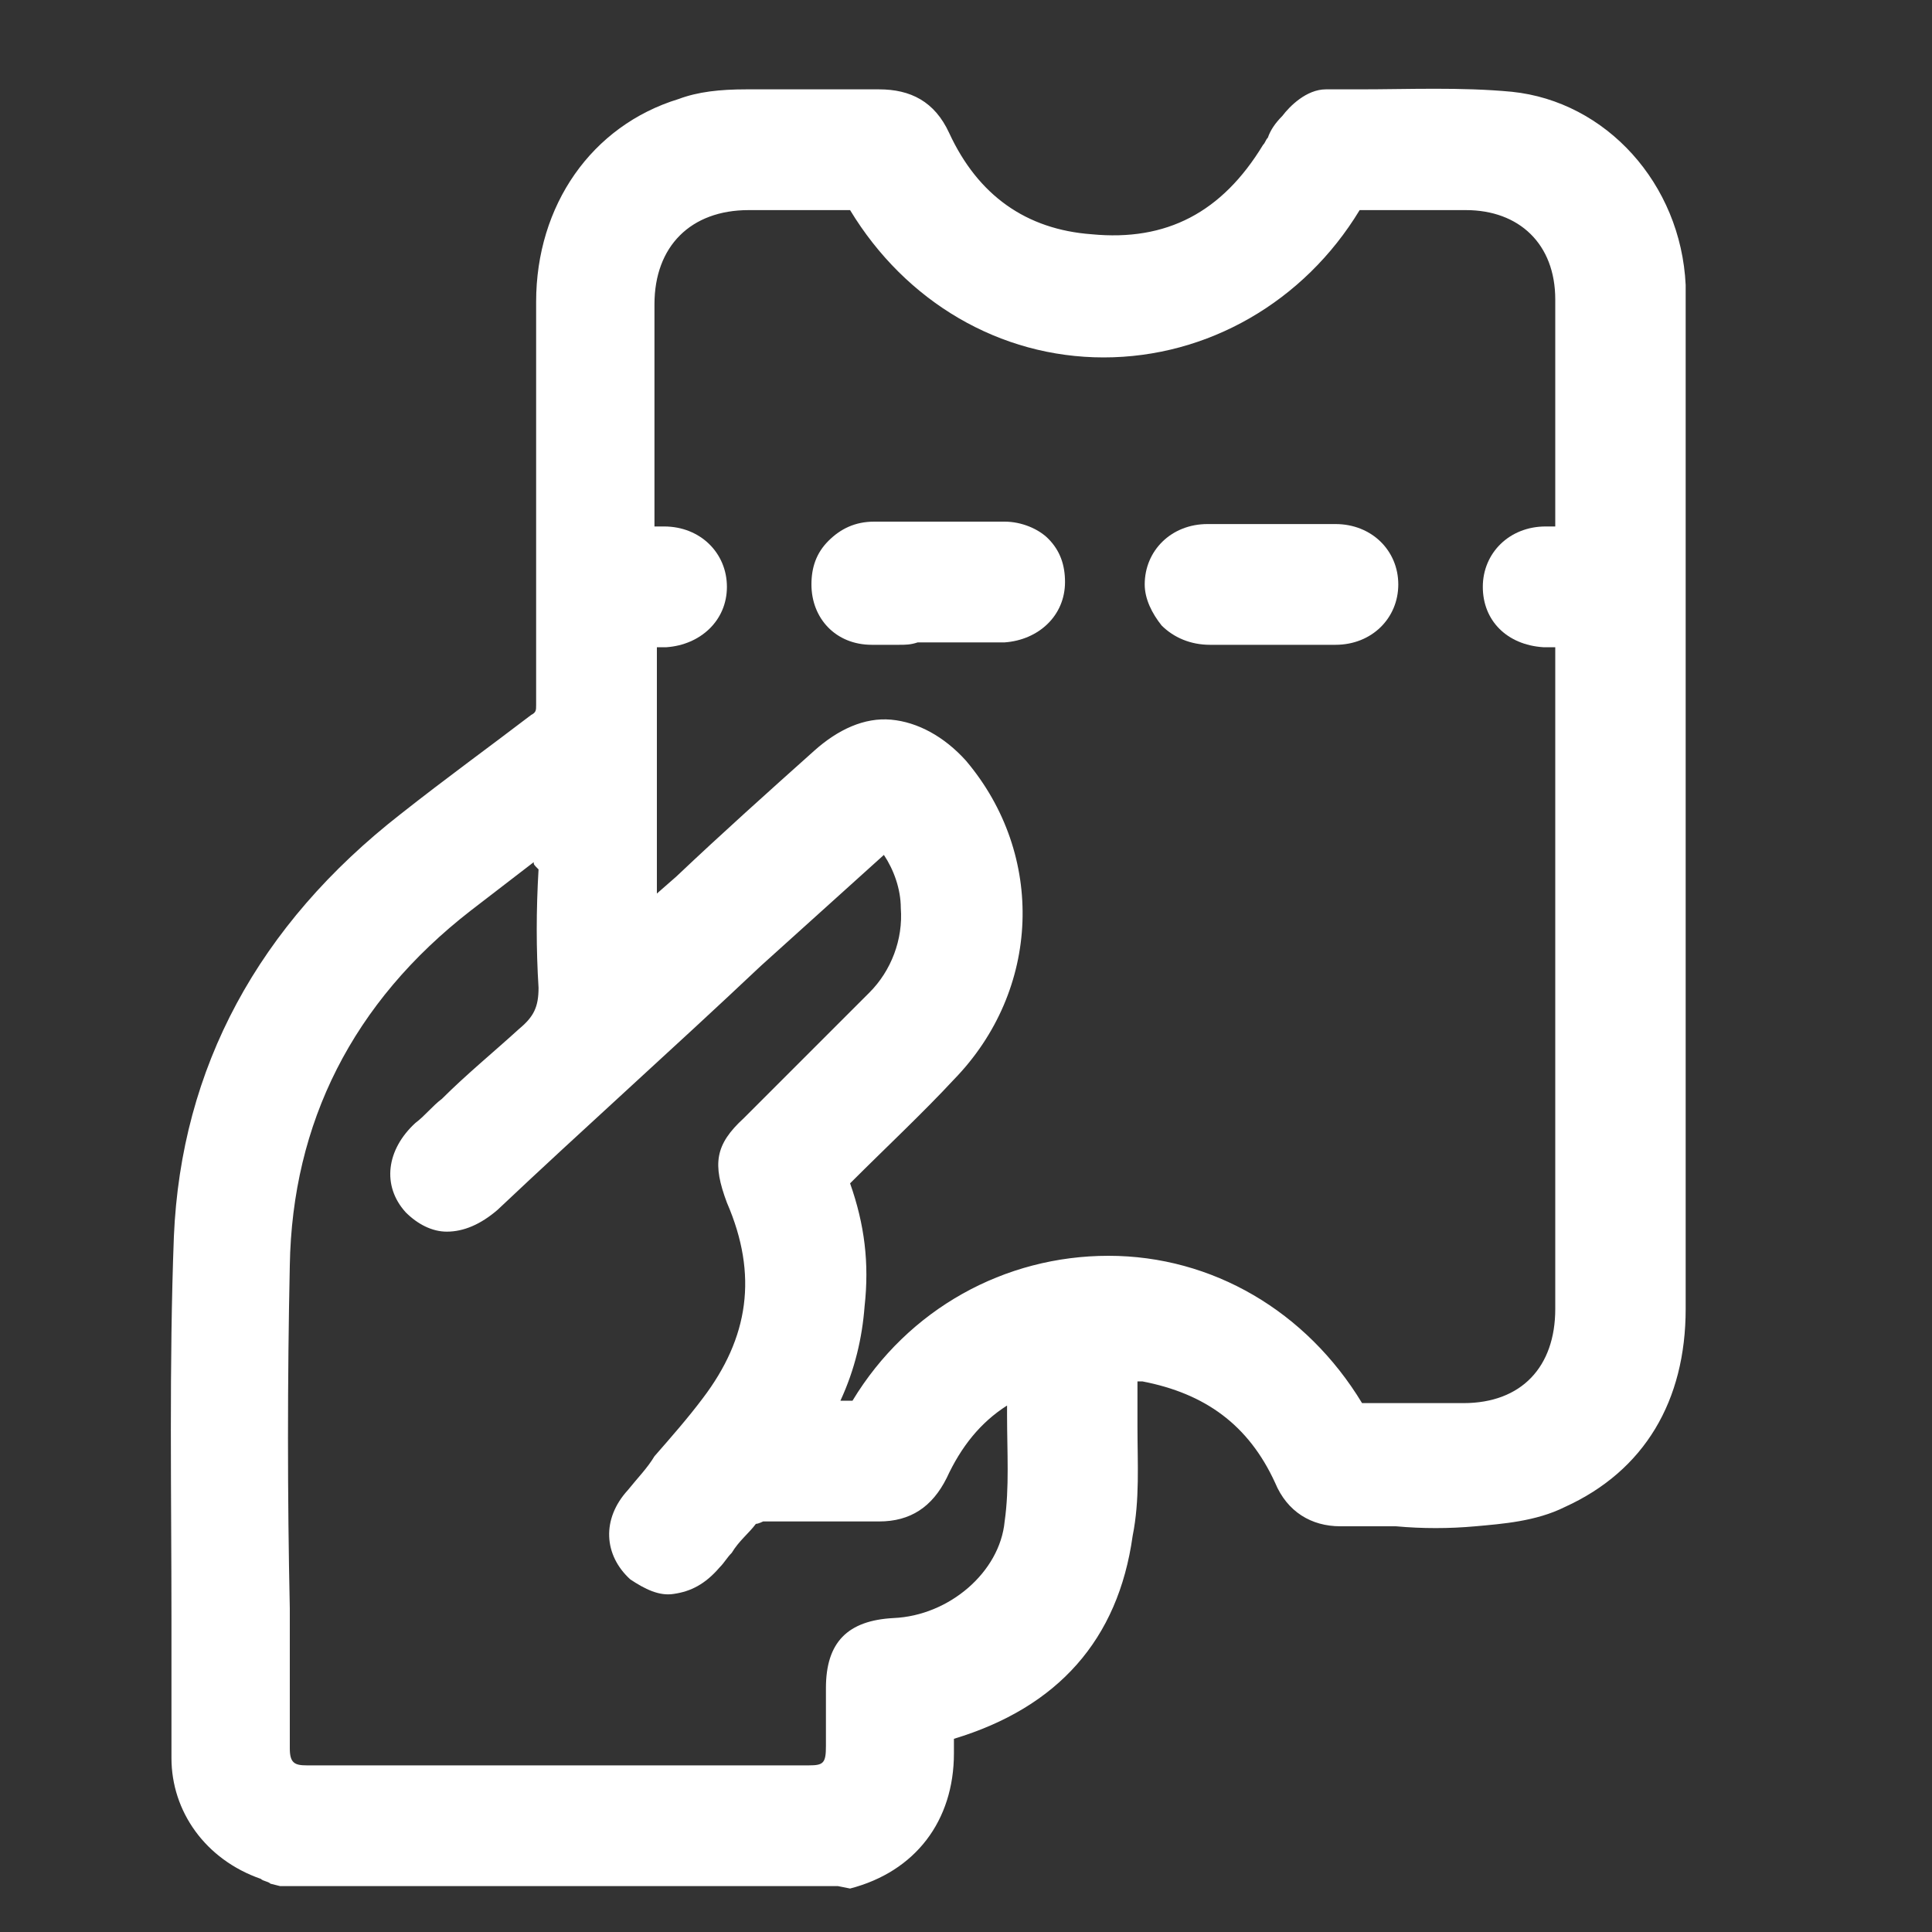 <?xml version="1.0" encoding="utf-8"?>
<!-- Generator: Adobe Illustrator 26.0.1, SVG Export Plug-In . SVG Version: 6.00 Build 0)  -->
<svg version="1.1" id="Group_610" xmlns="http://www.w3.org/2000/svg" xmlns:xlink="http://www.w3.org/1999/xlink" x="0px" y="0px"
	 viewBox="0 0 80 80" style="enable-background:new 0 0 80 80;" xml:space="preserve">
<rect x="0" y="0" width="80" height="80" fill="#333333" stroke="none"/>
<style type="text/css">
	.st0{fill:#FFFFFF;}
</style>
<g>
	<g>
		<path class="st0" d="M11.8,77.1c-0.2-0.1-0.4-0.2-0.6-0.2c-1.8-0.6-3-2.2-3.1-4.1c0-7.2-0.2-14.4,0.1-21.6
			c0.3-6.9,3.5-12.5,9-16.7c1.8-1.4,3.6-2.7,5.4-4.1c0.4-0.3,0.6-0.7,0.6-1.2c0-5.6,0-11.2,0-16.7c0-3.6,2-6.4,5.2-7.5
			c0.8-0.3,1.7-0.4,2.5-0.4c1.8-0.1,3.7,0,5.5,0c1,0,1.5,0.4,1.9,1.2c1.4,2.8,3.6,4.5,6.7,4.8c3.5,0.3,6.2-1.1,8-4.1
			c0.2-0.3,0.3-0.8,0.6-1c0.3-0.3,0.7-0.7,1.1-0.8c2.5,0,5-0.2,7.5,0.1c3.5,0.4,6.1,3.5,6.3,7c0,0.3,0,0.6,0,0.9
			c0,13.8,0,27.6,0,41.5c0,3.3-1.4,5.9-4.4,7.3c-1,0.5-2.2,0.6-3.4,0.7c-1.8,0.1-3.6,0-5.5,0c-0.9,0-1.5-0.4-1.9-1.2
			c-1.3-2.6-3.3-4.2-6.2-4.8c-0.3,0-0.5-0.1-0.8-0.1c-0.2,0-0.3,0-0.6,0c0,0.3,0,0.6,0,0.9c0,2.1,0.2,4.2-0.1,6.3
			c-0.6,4.2-3.2,6.7-7.4,7.8c0,0.4,0,0.9,0,1.4c0,2.4-1.3,4-3.6,4.7c-0.1,0-0.2,0.1-0.3,0.1C26.9,77.1,19.3,77.1,11.8,77.1z
			 M33.3,59c0.8,0,1.4,0,2.1,0c0.2,0,0.6-0.2,0.7-0.4c4.6-7.5,15-7.5,19.5,0c0.2,0.4,0.5,0.5,0.8,0.5c1.4,0,2.8,0,4.3,0
			c2.9,0,4.8-1.9,4.8-4.9c0-9.2,0-18.4,0-27.6c0-0.2,0-0.5,0-0.8c-0.6,0-1,0-1.5,0c-0.9,0-1.5-0.6-1.6-1.5c0-0.9,0.6-1.5,1.6-1.5
			c0.5,0,0.9,0,1.4,0c0-3.5,0-7,0-10.4c0-2.8-1.9-4.7-4.7-4.7c-1.5,0-2.9,0-4.4,0c-0.3,0-0.6,0.2-0.8,0.4c-4.6,7.5-15,7.5-19.5,0
			c-0.2-0.4-0.5-0.5-0.8-0.5c-1.4,0-2.8,0-4.2,0c-3,0-4.9,1.9-4.9,4.9c0,3.2,0,6.3,0,9.5c0,0.2,0,0.5,0,0.8c0.5,0,0.9,0,1.4,0
			c1,0,1.6,0.7,1.6,1.5c0,0.8-0.6,1.4-1.6,1.5c-0.5,0-0.9,0-1.4,0c0,4.6,0,9,0,13.6c2.8-2.5,5.4-5,8.1-7.5c1.6-1.5,3.4-1.4,4.9,0.3
			c3,3.5,2.8,8.5-0.4,11.8c-1.4,1.5-2.9,2.9-4.4,4.4c-0.3,0.3-0.4,0.6-0.2,1c0.5,1.5,0.7,3.1,0.6,4.7C34.7,55.7,34.1,57.3,33.3,59z
			 M23.2,33.7c-1.5,1.1-2.9,2.1-4.2,3.2c-5,3.9-7.7,9.1-7.9,15.5c-0.1,6.7,0,13.3,0,20c0,1.1,0.6,1.7,1.7,1.7c6.9,0,13.8,0,20.8,0
			c1.2,0,1.7-0.6,1.7-1.8c0-0.8,0-1.6,0-2.4c0-1.3,0.5-1.8,1.8-1.9c2.8-0.1,5.2-2.2,5.5-4.9c0.2-2.2,0-4.4,0-6.6
			c-0.1,0-0.2,0.1-0.3,0.1c-1.9,0.9-3.2,2.3-4.1,4.1c-0.4,0.8-1,1.2-1.9,1.2c-1.6,0-3.3,0-4.9,0c-0.3,0-0.7,0.2-0.9,0.4
			c-0.6,0.6-1,1.2-1.6,1.8c-0.7,0.8-1.6,1-2.3,0.4c-0.7-0.6-0.7-1.5,0-2.3c1.1-1.3,2.2-2.5,3.2-3.8c2.1-2.8,2.5-5.8,1.2-9.1
			c-0.5-1.2-0.4-1.6,0.5-2.5c1.8-1.8,3.5-3.5,5.3-5.3c2.1-2.2,2.1-6-0.1-7.9c-0.3,0.3-0.7,0.6-1,0.9c-5.2,4.8-10.5,9.7-15.7,14.5
			c-0.8,0.8-1.7,0.8-2.4,0.1c-0.6-0.7-0.5-1.6,0.3-2.3c1.4-1.3,2.8-2.6,4.2-3.9c0.8-0.7,1.2-1.4,1.1-2.5
			C23.1,38.4,23.2,36.2,23.2,33.7z"/>
		<path class="st0" d="M34.7,78.1H11.6L11.2,78c-0.1-0.1-0.3-0.1-0.4-0.2c-2.3-0.8-3.7-2.8-3.7-5c0-1.9,0-3.8,0-5.7
			c0-5.2-0.1-10.6,0.1-15.9c0.3-7,3.5-12.9,9.4-17.5c1.9-1.5,3.7-2.8,5.4-4.1c0.2-0.1,0.2-0.2,0.2-0.4c0-5.6,0-11.2,0-16.7
			c0-4,2.3-7.3,5.9-8.4c0.8-0.3,1.7-0.4,2.8-0.4c1,0,2,0,3,0c0.8,0,1.7,0,2.5,0c1.3,0,2.3,0.5,2.9,1.8c1.2,2.6,3.2,4,5.9,4.2
			c3.1,0.3,5.4-0.9,7.1-3.7c0.1-0.1,0.1-0.2,0.2-0.3c0.1-0.3,0.3-0.6,0.6-0.9c0.3-0.4,1-1.1,1.8-1.1l1.4,0c2,0,4.2-0.1,6.3,0.1
			c3.9,0.4,7,3.8,7.2,8c0,0.3,0,0.6,0,0.9l0,12.3c0,9.7,0,19.5,0,29.2c0,3.8-1.7,6.7-5,8.2c-1.2,0.6-2.6,0.7-3.7,0.8
			c-1.1,0.1-2.2,0.1-3.3,0c-0.7,0-1.4,0-2.2,0c0,0-0.1,0-0.1,0c-1.2,0-2.2-0.6-2.7-1.8c-1.1-2.4-2.9-3.7-5.5-4.2c-0.1,0-0.1,0-0.2,0
			c0,0.6,0,1.2,0,1.9c0,1.5,0.1,3-0.2,4.5c-0.6,4.3-3.1,7.1-7.4,8.4l0,0.6c0,2.8-1.6,4.9-4.3,5.6L34.7,78.1z M12,76.1h22.3
			c0.1,0,0.1-0.1,0.2-0.1c1.9-0.5,2.8-1.8,2.8-3.7l0-0.9l0-1.2l0.8-0.2c4-1,6.2-3.3,6.7-6.9c0.2-1.3,0.2-2.7,0.1-4.2
			c0-0.7,0-1.3,0-2l0-0.6l0-1.3L46,55c0.2,0,0.3,0,0.5,0c0.3,0,0.6,0,0.9,0.1c3.2,0.6,5.5,2.4,6.9,5.3c0.2,0.5,0.5,0.6,1,0.6
			c0.7,0,1.5,0,2.2,0c1.1,0,2.1,0,3.2,0c0.9-0.1,2.1-0.2,3-0.6c2.6-1.2,3.9-3.3,3.9-6.4c0-9.7,0-19.5,0-29.2l0-12.3
			c0-0.3,0-0.5,0-0.8c-0.1-3.1-2.5-5.7-5.4-6c-2-0.2-4-0.2-6-0.1l-1.3,0c-0.1,0-0.2,0.2-0.5,0.4c0,0.1-0.1,0.2-0.2,0.4
			c-0.1,0.2-0.2,0.4-0.3,0.5c-2.1,3.4-5.2,4.9-9,4.6c-3.4-0.3-6-2.2-7.5-5.3c-0.3-0.5-0.5-0.6-1-0.6c-0.9,0-1.7,0-2.6,0
			c-1,0-2,0-2.9,0c-0.8,0-1.6,0.1-2.2,0.4c-2.8,0.9-4.5,3.4-4.5,6.5c0,5.6,0,11.1,0,16.7c0,0.9-0.3,1.5-1,2c-1.7,1.3-3.5,2.6-5.4,4
			c-5.5,4.2-8.4,9.6-8.6,16C8.9,56.5,9,61.9,9,67.1c0,1.9,0,3.8,0,5.7c0,1.4,0.9,2.7,2.4,3.2C11.6,76,11.8,76.1,12,76.1L12,76.1z
			 M54.8,5.6L54.8,5.6C54.7,5.6,54.8,5.6,54.8,5.6z M23.4,75.1c-3.5,0-7.1,0-10.6,0c-1.7,0-2.7-1-2.7-2.7c0-1.9,0-3.8,0-5.7
			c0-4.7,0-9.5,0-14.3c0.1-6.6,2.9-12.1,8.2-16.3c0.9-0.7,1.8-1.4,2.8-2.1l3-2.3v2c0,0.7,0,1.4,0,2.1c0,1.7,0,3.2,0,4.8
			c0.1,1.4-0.4,2.4-1.5,3.3c-1.1,0.9-2.1,1.9-3.1,2.8c-0.4,0.4-0.7,0.7-1.1,1.1c-0.4,0.4-0.5,0.7-0.2,0.9c0.1,0.2,0.3,0.2,0.3,0.2
			c0.2,0,0.4-0.1,0.6-0.3c3.6-3.3,7.3-6.7,10.9-10.1l6.5-6l0.7,0.6c1.2,1,1.9,2.6,2,4.3c0.1,1.9-0.6,3.7-1.8,5
			c-1.2,1.2-2.4,2.5-3.6,3.7c-0.5,0.5-1.1,1.1-1.6,1.6c-0.6,0.6-0.6,0.6-0.2,1.4c1.5,3.6,1,7-1.3,10.1c-0.7,0.9-1.4,1.7-2.1,2.5
			c-0.4,0.4-0.7,0.9-1.1,1.3c-0.5,0.6-0.2,0.8-0.1,0.9c0.1,0.1,0.2,0.1,0.3,0.1c0.2,0,0.4-0.2,0.6-0.4c0.2-0.2,0.3-0.4,0.5-0.6
			c0.3-0.4,0.7-0.9,1.1-1.3c0.4-0.4,1.1-0.7,1.6-0.7c1.7,0,3.3,0,4.9,0c0.5,0,0.7-0.1,1-0.6c1-2.1,2.5-3.7,4.6-4.6
			c0.1,0,0.2-0.1,0.3-0.1l1.3-0.5l0.1,1.4c0,0.7,0,1.3,0,2c0,1.5,0.1,3.1-0.1,4.7c-0.3,3.1-3.1,5.6-6.5,5.8c-0.9,0-0.9,0.1-0.9,0.9
			l0,1c0,0.5,0,1,0,1.5c0,1.7-1.1,2.8-2.7,2.8C30.2,75.1,26.8,75.1,23.4,75.1z M22.1,35.7c-0.9,0.7-1.7,1.3-2.6,2
			c-4.9,3.8-7.4,8.8-7.5,14.7c-0.1,4.7-0.1,9.6,0,14.2c0,1.9,0,3.8,0,5.8c0,0.6,0.2,0.7,0.7,0.7c6.9,0,13.8,0,20.8,0
			c0.6,0,0.7-0.1,0.7-0.8c0-0.5,0-0.9,0-1.4l0-1c0-1.9,0.9-2.8,2.8-2.9c2.3-0.1,4.4-1.9,4.6-4c0.2-1.4,0.1-2.9,0.1-4.4
			c0-0.1,0-0.3,0-0.4c-1.1,0.7-1.9,1.7-2.5,3c-0.6,1.2-1.5,1.8-2.8,1.8c-1.6,0-3.2,0-4.8,0c0,0-0.2,0.1-0.3,0.1
			c-0.3,0.4-0.7,0.7-1,1.2c-0.2,0.2-0.3,0.4-0.5,0.6c-0.6,0.7-1.2,1-1.9,1.1c-0.6,0.1-1.2-0.2-1.8-0.6c-1.1-1-1.2-2.5-0.1-3.7
			c0.4-0.5,0.8-0.9,1.1-1.4c0.7-0.8,1.4-1.6,2-2.4c1.9-2.5,2.3-5.1,1-8.1c-0.6-1.6-0.5-2.4,0.7-3.5c0.5-0.5,1.1-1.1,1.6-1.6
			c1.2-1.2,2.4-2.4,3.6-3.6c0.9-0.9,1.4-2.2,1.3-3.5c0-0.8-0.3-1.6-0.7-2.2L31.5,40c-3.6,3.4-7.3,6.7-10.9,10.1
			c-0.7,0.6-1.4,0.9-2.1,0.9c-0.6,0-1.2-0.3-1.7-0.8c-1-1.1-0.8-2.6,0.4-3.7c0.4-0.3,0.7-0.7,1.1-1c1-1,2.1-1.9,3.2-2.9
			c0.6-0.5,0.8-0.9,0.8-1.7c-0.1-1.6-0.1-3.2,0-4.9C22.1,35.8,22.1,35.8,22.1,35.7z M34.5,60c-0.2,0-0.4,0-0.6,0l-2.3,0l0.8-1.5
			c0.8-1.6,1.3-3.1,1.4-4.6c0.1-1.5-0.1-2.9-0.5-4.3c-0.3-0.8-0.1-1.5,0.5-2c1.5-1.5,3-2.9,4.3-4.3c2.9-2.9,3-7.4,0.4-10.5
			c-0.5-0.6-1.1-1-1.7-1c-0.6,0-1.2,0.2-1.8,0.8c-1.9,1.7-3.8,3.5-5.7,5.2l-4.1,3.8V24.7l1.4,0c0.3,0,0.6,0,0.9,0
			c0.2,0,0.6-0.1,0.6-0.5c0-0.5-0.5-0.5-0.6-0.5c-0.3,0-0.6,0-0.9,0l-1.4,0l-0.1-1.2c0-0.2,0-0.4,0-0.5l0-2c0-2.5,0-5,0-7.5
			c0-3.6,2.3-5.9,5.9-5.9c0.5,0,1.1,0,1.6,0c0.8,0,1.7,0,2.5,0c0.8,0,1.3,0.3,1.7,0.9c2,3.2,5.3,5.1,8.8,5.1c0,0,0,0,0,0
			c3.6,0,6.9-1.9,8.9-5.2c0.3-0.5,1-0.9,1.6-0.9c1.5,0,3,0,4.4,0c3.4,0,5.7,2.4,5.7,5.7c0,2.4,0,4.9,0,7.4l0,4l-1.5,0
			c-0.3,0-0.6,0-0.9,0c-0.4,0-0.6,0.2-0.6,0.5c0,0.1,0,0.5,0.6,0.5c0.3,0,0.6,0,0.9,0l1.5,0l0,29.4c0,3.5-2.3,5.8-5.8,5.9h-1.5
			c-0.9,0-1.8,0-2.7,0c-0.8,0-1.3-0.3-1.7-0.9c-1.9-3.2-5.2-5.1-8.8-5.1c0,0,0,0,0,0c-3.6,0-7,1.9-8.9,5.2c-0.3,0.5-0.9,0.8-1.5,0.9
			C35.1,60,34.8,60,34.5,60z M35.2,49c0.6,1.7,0.8,3.3,0.6,5.1c-0.1,1.3-0.4,2.6-1,3.9c0.2,0,0.3,0,0.5,0c2.3-3.8,6.3-6,10.6-6
			c0,0,0,0,0,0c4.3,0,8.2,2.3,10.5,6.1c1,0,1.8,0,2.7,0h1.5c2.4,0,3.8-1.5,3.8-3.9l0-27.4c-0.2,0-0.3,0-0.5,0
			c-1.5-0.1-2.5-1.1-2.5-2.5c0-1.4,1.1-2.5,2.6-2.5c0.1,0,0.3,0,0.4,0l0-2c0-2.5,0-4.9,0-7.4c0-2.3-1.5-3.7-3.7-3.7
			c-1.4,0-2.9,0-4.4,0c-2.3,3.8-6.3,6.1-10.6,6.1c0,0,0,0,0,0c-4.3,0-8.2-2.3-10.5-6.1c-0.9,0-1.7,0-2.6,0c-0.5,0-1.1,0-1.6,0
			c-2.4,0-3.9,1.5-3.9,3.9c0,2.5,0,5,0,7.5l0,1.7c0.1,0,0.3,0,0.4,0c1.5,0,2.6,1.1,2.6,2.5c0,1.4-1.1,2.4-2.5,2.5
			c-0.1,0-0.3,0-0.4,0V37l0.8-0.7c1.9-1.8,3.8-3.5,5.7-5.2c1-0.9,2.1-1.4,3.2-1.3c1.1,0.1,2.2,0.7,3.1,1.7c3.3,3.9,3.1,9.5-0.5,13.2
			C38.2,46.1,36.7,47.5,35.2,49z"/>
	</g>
	<g>
		<path class="st0" d="M38.8,25.7c-0.9,0-1.8,0-2.7,0c-0.9,0-1.5-0.6-1.6-1.5c0-0.9,0.6-1.5,1.6-1.5c1.8,0,3.6,0,5.4,0
			c1,0,1.6,0.6,1.6,1.5c0,0.9-0.6,1.5-1.6,1.5C40.7,25.7,39.8,25.7,38.8,25.7z"/>
		<path class="st0" d="M37.2,26.7c-0.4,0-0.7,0-1.1,0c-1.5,0-2.5-1.1-2.5-2.5c0-0.7,0.2-1.3,0.7-1.8c0.5-0.5,1.1-0.8,1.9-0.8
			c1.8,0,3.6,0,5.4,0c0.7,0,1.4,0.3,1.8,0.7c0.5,0.5,0.7,1.1,0.7,1.8c0,1.4-1.1,2.4-2.5,2.5c-0.7,0-1.3,0-2,0l-0.8,0l-0.8,0
			C37.7,26.7,37.5,26.7,37.2,26.7z M38.9,23.7c-0.9,0-1.8,0-2.7,0c-0.2,0-0.4,0.1-0.5,0.2c-0.1,0.1-0.1,0.2-0.1,0.4
			c0,0.1,0,0.5,0.6,0.5c0.6,0,1.2,0,1.8,0l0.8,0l0.8,0c0.6,0,1.3,0,1.9,0c0.6,0,0.6-0.3,0.6-0.5c0-0.2,0-0.3-0.1-0.4
			c-0.1-0.1-0.3-0.1-0.5-0.1C40.7,23.7,39.8,23.7,38.9,23.7z"/>
	</g>
	<g>
		<path class="st0" d="M52.8,25.7c-0.9,0-1.7,0-2.6,0c-1,0-1.7-0.6-1.7-1.5c0-0.9,0.7-1.5,1.7-1.5c1.8,0,3.5,0,5.3,0
			c1,0,1.6,0.6,1.6,1.5c0,0.9-0.7,1.5-1.6,1.5C54.6,25.7,53.7,25.7,52.8,25.7z"/>
		<path class="st0" d="M54.4,26.7c-0.3,0-0.5,0-0.8,0l-0.9,0l-0.8,0c-0.6,0-1.2,0-1.8,0c-0.8,0-1.5-0.3-2-0.8
			c-0.4-0.5-0.7-1.1-0.7-1.7c0-1.4,1.1-2.5,2.6-2.5c1.8,0,3.6,0,5.3,0c1.5,0,2.6,1.1,2.6,2.5c0,1.4-1.1,2.5-2.6,2.5
			C55.2,26.7,54.8,26.7,54.4,26.7z M52.8,24.7l0.9,0c0.6,0,1.3,0,1.9,0c0.2,0,0.6,0,0.6-0.5c0-0.5-0.5-0.5-0.6-0.5
			c-1.8,0-3.5,0-5.3,0c-0.2,0-0.7,0-0.7,0.5c0,0.1,0,0.2,0.1,0.3c0.1,0.1,0.3,0.2,0.6,0.2c0.6,0,1.2,0,1.8,0L52.8,24.7z"/>
	</g>
</g>
</svg>
